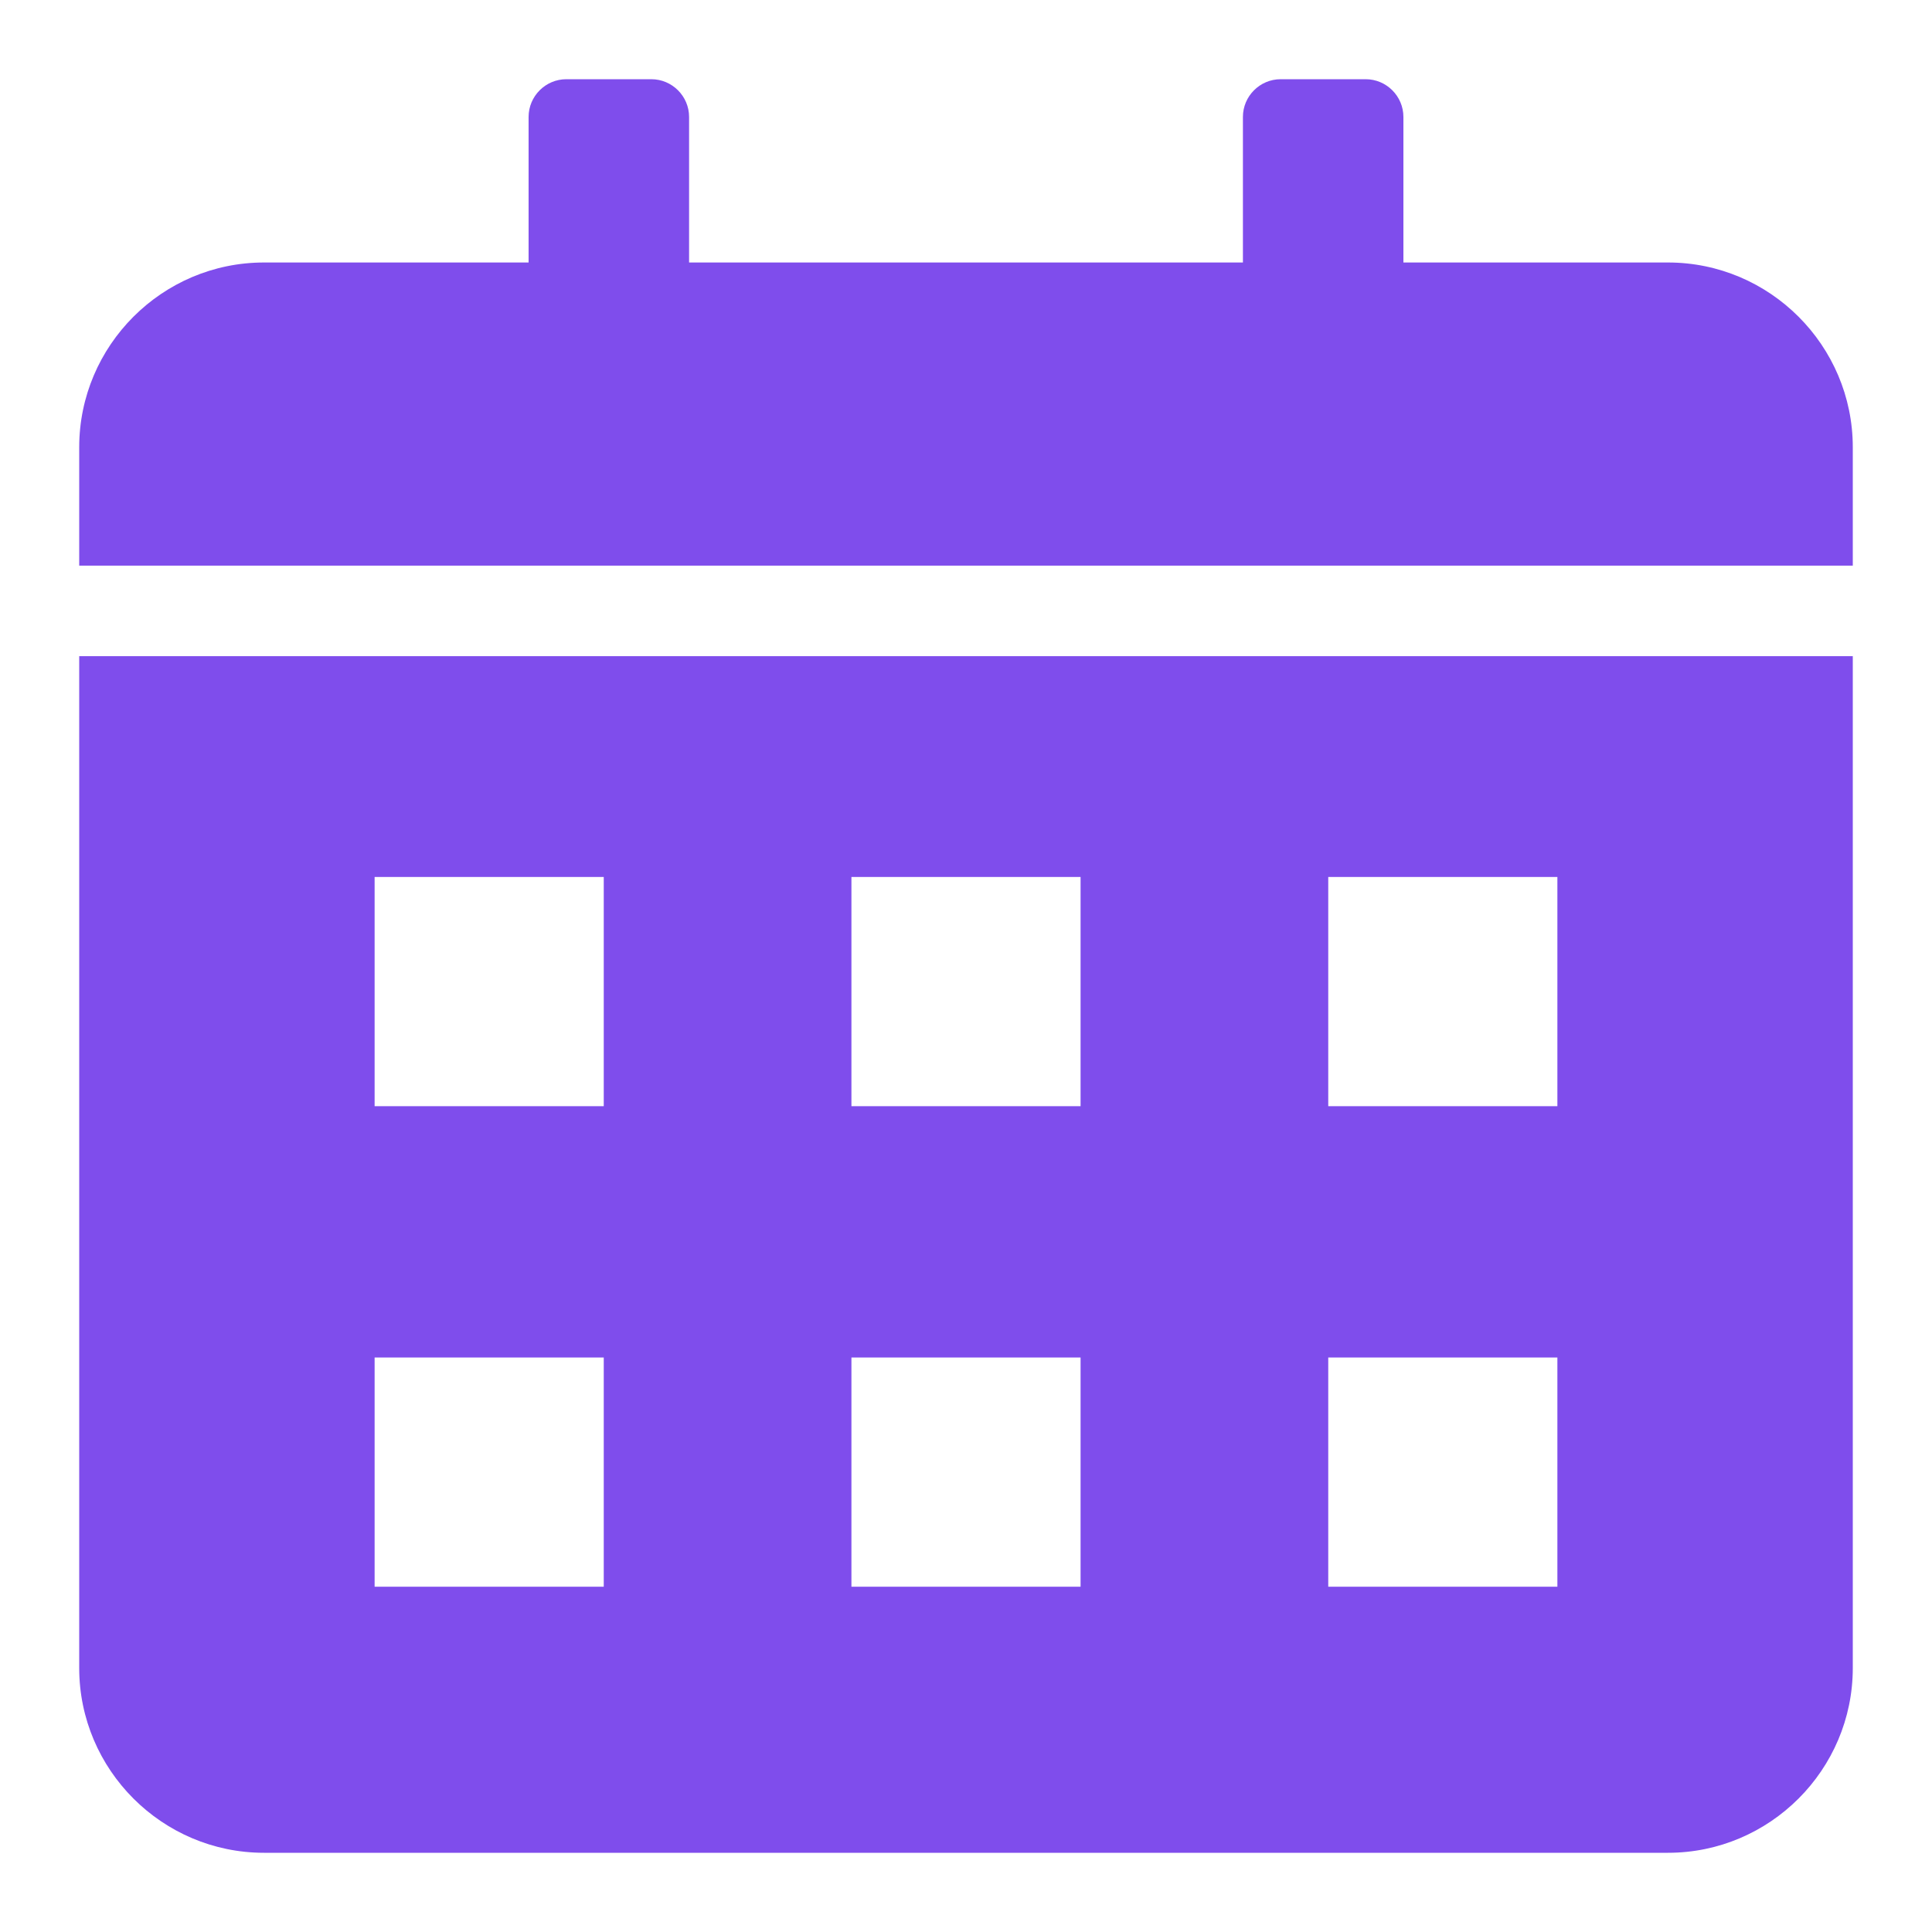 <svg width="30" height="30" viewBox="0 0 30 30" fill="none" xmlns="http://www.w3.org/2000/svg">
<path fill-rule="evenodd" clip-rule="evenodd" d="M4.099 4.076H8.208V1.816C8.208 1.494 8.471 1.23 8.794 1.23H10.114C10.437 1.23 10.7 1.494 10.7 1.816V4.076H19.3V1.816C19.3 1.494 19.563 1.23 19.886 1.23H21.206C21.529 1.23 21.792 1.494 21.792 1.816V4.076H25.901C27.481 4.076 28.77 5.365 28.77 6.945V8.783H1.23V6.945C1.23 5.365 2.519 4.076 4.099 4.076ZM28.77 10.189V25.901C28.77 27.481 27.481 28.77 25.901 28.77H4.099C2.519 28.77 1.23 27.481 1.23 25.901V10.189H28.77ZM5.817 13.618V17.177H9.375V13.618H5.817ZM5.817 21.079V24.638H9.375V21.079H5.817ZM20.625 21.079V24.638H24.183V21.079H20.625ZM13.221 21.079V24.638H16.779V21.079H13.221ZM20.625 13.618V17.177H24.183V13.618H20.625ZM13.221 13.618V17.177H16.779V13.618H13.221Z" fill="#7F4DEC"/>
</svg>
